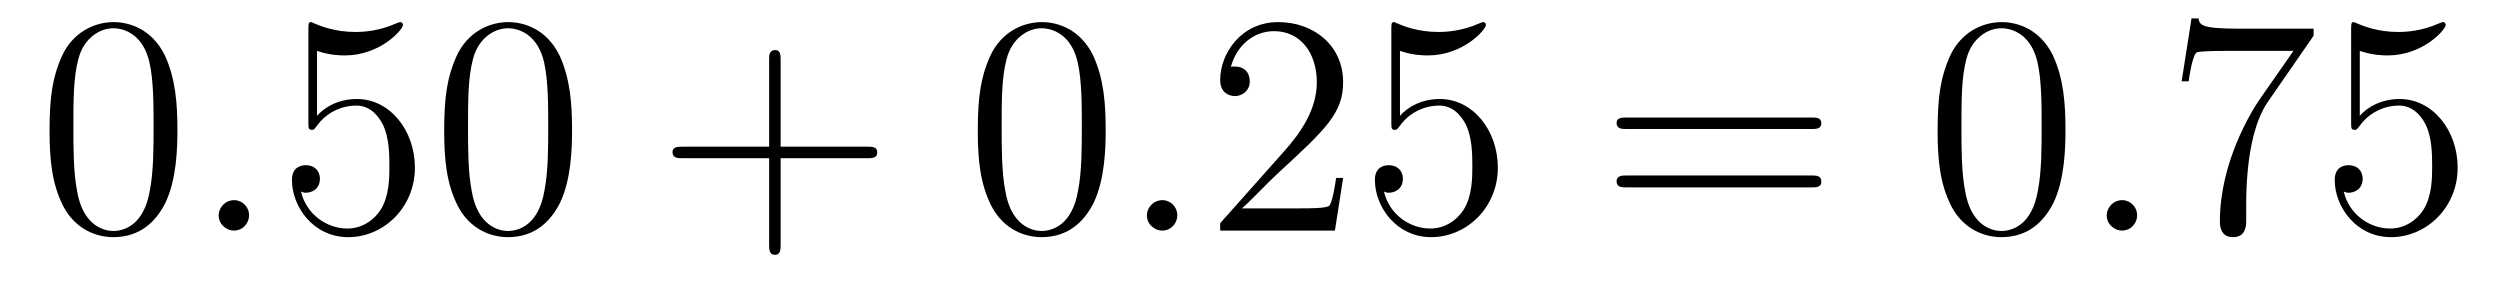 <?xml version='1.0'?>
<!-- This file was generated by dvisvgm 1.9.2 -->
<svg height='11pt' version='1.1' viewBox='0 -11 95 11' width='95pt' xmlns='http://www.w3.org/2000/svg' xmlns:xlink='http://www.w3.org/1999/xlink'>
<g id='page1'>
<g transform='matrix(1 0 0 1 -127 652)'>
<path d='M133.742 -658.051C133.742 -659.035 133.68 -660.004 133.258 -660.91C132.758 -661.91 131.898 -662.16 131.32 -662.16C130.633 -662.16 129.773 -661.816 129.336 -660.832C129.008 -660.082 128.883 -659.348 128.883 -658.051C128.883 -656.895 128.977 -656.019 129.398 -655.176C129.867 -654.27 130.68 -653.988 131.305 -653.988C132.352 -653.988 132.945 -654.613 133.289 -655.301C133.711 -656.191 133.742 -657.363 133.742 -658.051ZM131.305 -654.223C130.93 -654.223 130.148 -654.441 129.93 -655.738C129.789 -656.457 129.789 -657.363 129.789 -658.191C129.789 -659.176 129.789 -660.051 129.977 -660.754C130.18 -661.551 130.789 -661.926 131.305 -661.926C131.758 -661.926 132.445 -661.66 132.68 -660.629C132.836 -659.941 132.836 -659.004 132.836 -658.191C132.836 -657.395 132.836 -656.488 132.695 -655.77C132.477 -654.457 131.727 -654.223 131.305 -654.223ZM134.277 -654.238' fill-rule='evenodd'/>
<path d='M136.465 -654.816C136.465 -655.16 136.184 -655.395 135.902 -655.395C135.559 -655.395 135.309 -655.113 135.309 -654.816C135.309 -654.473 135.606 -654.238 135.887 -654.238C136.23 -654.238 136.465 -654.519 136.465 -654.816ZM137.516 -654.238' fill-rule='evenodd'/>
<path d='M139.047 -661.066C139.547 -660.894 139.969 -660.894 140.109 -660.894C141.453 -660.894 142.313 -661.879 142.313 -662.051C142.313 -662.098 142.281 -662.16 142.219 -662.16C142.188 -662.16 142.172 -662.16 142.062 -662.113C141.391 -661.816 140.813 -661.785 140.5 -661.785C139.719 -661.785 139.156 -662.019 138.938 -662.113C138.844 -662.16 138.828 -662.16 138.813 -662.16C138.719 -662.16 138.719 -662.082 138.719 -661.895V-658.348C138.719 -658.129 138.719 -658.066 138.859 -658.066C138.922 -658.066 138.938 -658.082 139.047 -658.223C139.391 -658.707 139.953 -658.988 140.547 -658.988C141.172 -658.988 141.484 -658.41 141.578 -658.207C141.781 -657.738 141.797 -657.16 141.797 -656.707S141.797 -655.566 141.469 -655.035C141.203 -654.613 140.734 -654.316 140.203 -654.316C139.422 -654.316 138.641 -654.848 138.438 -655.723C138.5 -655.691 138.563 -655.676 138.625 -655.676C138.828 -655.676 139.156 -655.801 139.156 -656.207C139.156 -656.535 138.922 -656.723 138.625 -656.723C138.406 -656.723 138.094 -656.629 138.094 -656.16C138.094 -655.145 138.906 -653.988 140.234 -653.988C141.578 -653.988 142.766 -655.113 142.766 -656.629C142.766 -658.051 141.813 -659.238 140.562 -659.238C139.875 -659.238 139.344 -658.941 139.047 -658.598V-661.066ZM148.738 -658.051C148.738 -659.035 148.676 -660.004 148.254 -660.91C147.754 -661.91 146.895 -662.16 146.316 -662.16C145.629 -662.16 144.77 -661.816 144.332 -660.832C144.004 -660.082 143.879 -659.348 143.879 -658.051C143.879 -656.895 143.973 -656.019 144.395 -655.176C144.863 -654.27 145.676 -653.988 146.301 -653.988C147.348 -653.988 147.941 -654.613 148.285 -655.301C148.707 -656.191 148.738 -657.363 148.738 -658.051ZM146.301 -654.223C145.926 -654.223 145.145 -654.441 144.926 -655.738C144.785 -656.457 144.785 -657.363 144.785 -658.191C144.785 -659.176 144.785 -660.051 144.973 -660.754C145.176 -661.551 145.785 -661.926 146.301 -661.926C146.754 -661.926 147.441 -661.66 147.676 -660.629C147.832 -659.941 147.832 -659.004 147.832 -658.191C147.832 -657.395 147.832 -656.488 147.691 -655.77C147.473 -654.457 146.723 -654.223 146.301 -654.223ZM149.273 -654.238' fill-rule='evenodd'/>
<path d='M156.664 -656.988H159.961C160.133 -656.988 160.336 -656.988 160.336 -657.207S160.133 -657.426 159.961 -657.426H156.664V-660.723C156.664 -660.894 156.664 -661.098 156.461 -661.098C156.227 -661.098 156.227 -660.894 156.227 -660.723V-657.426H152.945C152.773 -657.426 152.555 -657.426 152.555 -657.223C152.555 -656.988 152.758 -656.988 152.945 -656.988H156.227V-653.707C156.227 -653.535 156.227 -653.316 156.445 -653.316C156.664 -653.316 156.664 -653.52 156.664 -653.707V-656.988ZM161.031 -654.238' fill-rule='evenodd'/>
<path d='M169.016 -658.051C169.016 -659.035 168.953 -660.004 168.531 -660.91C168.031 -661.91 167.172 -662.16 166.594 -662.16C165.906 -662.16 165.047 -661.816 164.609 -660.832C164.281 -660.082 164.156 -659.348 164.156 -658.051C164.156 -656.895 164.25 -656.019 164.672 -655.176C165.141 -654.27 165.953 -653.988 166.578 -653.988C167.625 -653.988 168.219 -654.613 168.563 -655.301C168.984 -656.191 169.016 -657.363 169.016 -658.051ZM166.578 -654.223C166.203 -654.223 165.422 -654.441 165.203 -655.738C165.063 -656.457 165.063 -657.363 165.063 -658.191C165.063 -659.176 165.063 -660.051 165.25 -660.754C165.453 -661.551 166.062 -661.926 166.578 -661.926C167.031 -661.926 167.719 -661.66 167.953 -660.629C168.109 -659.941 168.109 -659.004 168.109 -658.191C168.109 -657.395 168.109 -656.488 167.969 -655.77C167.75 -654.457 167 -654.223 166.578 -654.223ZM169.551 -654.238' fill-rule='evenodd'/>
<path d='M171.738 -654.816C171.738 -655.16 171.457 -655.395 171.176 -655.395C170.832 -655.395 170.582 -655.113 170.582 -654.816C170.582 -654.473 170.879 -654.238 171.16 -654.238C171.504 -654.238 171.738 -654.519 171.738 -654.816ZM172.789 -654.238' fill-rule='evenodd'/>
<path d='M178.039 -656.238H177.773C177.742 -656.035 177.648 -655.379 177.523 -655.191C177.445 -655.082 176.758 -655.082 176.398 -655.082H174.195C174.523 -655.363 175.242 -656.129 175.555 -656.41C177.367 -658.082 178.039 -658.691 178.039 -659.879C178.039 -661.254 176.945 -662.16 175.57 -662.16C174.18 -662.16 173.367 -660.988 173.367 -659.957C173.367 -659.348 173.898 -659.348 173.93 -659.348C174.18 -659.348 174.492 -659.535 174.492 -659.91C174.492 -660.254 174.273 -660.473 173.93 -660.473C173.82 -660.473 173.805 -660.473 173.773 -660.457C173.992 -661.269 174.633 -661.816 175.414 -661.816C176.43 -661.816 177.039 -660.973 177.039 -659.879C177.039 -658.863 176.461 -657.988 175.773 -657.223L173.367 -654.519V-654.238H177.727L178.039 -656.238ZM180.199 -661.066C180.699 -660.894 181.121 -660.894 181.262 -660.894C182.605 -660.894 183.465 -661.879 183.465 -662.051C183.465 -662.098 183.434 -662.16 183.371 -662.16C183.34 -662.16 183.324 -662.16 183.215 -662.113C182.543 -661.816 181.965 -661.785 181.652 -661.785C180.871 -661.785 180.309 -662.019 180.09 -662.113C179.996 -662.16 179.98 -662.16 179.965 -662.16C179.871 -662.16 179.871 -662.082 179.871 -661.895V-658.348C179.871 -658.129 179.871 -658.066 180.012 -658.066C180.074 -658.066 180.09 -658.082 180.199 -658.223C180.543 -658.707 181.105 -658.988 181.699 -658.988C182.324 -658.988 182.637 -658.41 182.73 -658.207C182.934 -657.738 182.949 -657.16 182.949 -656.707S182.949 -655.566 182.621 -655.035C182.355 -654.613 181.887 -654.316 181.356 -654.316C180.574 -654.316 179.793 -654.848 179.59 -655.723C179.652 -655.691 179.715 -655.676 179.777 -655.676C179.98 -655.676 180.309 -655.801 180.309 -656.207C180.309 -656.535 180.074 -656.723 179.777 -656.723C179.559 -656.723 179.246 -656.629 179.246 -656.16C179.246 -655.145 180.059 -653.988 181.387 -653.988C182.73 -653.988 183.918 -655.113 183.918 -656.629C183.918 -658.051 182.965 -659.238 181.715 -659.238C181.027 -659.238 180.496 -658.941 180.199 -658.598V-661.066ZM184.547 -654.238' fill-rule='evenodd'/>
<path d='M195.836 -658.098C196.008 -658.098 196.211 -658.098 196.211 -658.316C196.211 -658.535 196.008 -658.535 195.836 -658.535H188.82C188.648 -658.535 188.43 -658.535 188.43 -658.332C188.43 -658.098 188.633 -658.098 188.82 -658.098H195.836ZM195.836 -655.879C196.008 -655.879 196.211 -655.879 196.211 -656.098C196.211 -656.332 196.008 -656.332 195.836 -656.332H188.82C188.648 -656.332 188.43 -656.332 188.43 -656.113C188.43 -655.879 188.633 -655.879 188.82 -655.879H195.836ZM196.907 -654.238' fill-rule='evenodd'/>
<path d='M205.488 -658.051C205.488 -659.035 205.426 -660.004 205.004 -660.91C204.504 -661.91 203.645 -662.16 203.066 -662.16C202.379 -662.16 201.52 -661.816 201.082 -660.832C200.754 -660.082 200.629 -659.348 200.629 -658.051C200.629 -656.895 200.723 -656.019 201.144 -655.176C201.613 -654.27 202.426 -653.988 203.051 -653.988C204.097 -653.988 204.691 -654.613 205.036 -655.301C205.457 -656.191 205.488 -657.363 205.488 -658.051ZM203.051 -654.223C202.675 -654.223 201.894 -654.441 201.676 -655.738C201.535 -656.457 201.535 -657.363 201.535 -658.191C201.535 -659.176 201.535 -660.051 201.722 -660.754C201.925 -661.551 202.535 -661.926 203.051 -661.926C203.504 -661.926 204.192 -661.66 204.426 -660.629C204.582 -659.941 204.582 -659.004 204.582 -658.191C204.582 -657.395 204.582 -656.488 204.442 -655.77C204.223 -654.457 203.473 -654.223 203.051 -654.223ZM206.023 -654.238' fill-rule='evenodd'/>
<path d='M208.211 -654.816C208.211 -655.16 207.93 -655.395 207.648 -655.395C207.305 -655.395 207.055 -655.113 207.055 -654.816C207.055 -654.473 207.352 -654.238 207.632 -654.238C207.977 -654.238 208.211 -654.519 208.211 -654.816ZM209.262 -654.238' fill-rule='evenodd'/>
<path d='M214.918 -661.644V-661.91H212.059C210.606 -661.91 210.59 -662.066 210.542 -662.301H210.277L209.903 -659.91H210.168C210.199 -660.129 210.308 -660.863 210.464 -661.004C210.559 -661.066 211.45 -661.066 211.621 -661.066H214.152L212.887 -659.254C212.558 -658.785 211.356 -656.832 211.356 -654.598C211.356 -654.457 211.356 -653.988 211.855 -653.988C212.356 -653.988 212.356 -654.457 212.356 -654.613V-655.207C212.356 -656.973 212.636 -658.363 213.199 -659.16L214.918 -661.644ZM216.672 -661.066C217.172 -660.894 217.594 -660.894 217.734 -660.894C219.078 -660.894 219.937 -661.879 219.937 -662.051C219.937 -662.098 219.906 -662.16 219.844 -662.16C219.812 -662.16 219.797 -662.16 219.688 -662.113C219.016 -661.816 218.437 -661.785 218.125 -661.785C217.344 -661.785 216.781 -662.019 216.563 -662.113C216.469 -662.16 216.454 -662.16 216.438 -662.16C216.343 -662.16 216.343 -662.082 216.343 -661.895V-658.348C216.343 -658.129 216.343 -658.066 216.485 -658.066C216.547 -658.066 216.563 -658.082 216.672 -658.223C217.015 -658.707 217.578 -658.988 218.172 -658.988C218.797 -658.988 219.109 -658.41 219.203 -658.207C219.407 -657.738 219.422 -657.16 219.422 -656.707S219.422 -655.566 219.094 -655.035C218.828 -654.613 218.359 -654.316 217.828 -654.316C217.046 -654.316 216.265 -654.848 216.062 -655.723C216.125 -655.691 216.187 -655.676 216.25 -655.676C216.454 -655.676 216.781 -655.801 216.781 -656.207C216.781 -656.535 216.547 -656.723 216.25 -656.723C216.031 -656.723 215.719 -656.629 215.719 -656.16C215.719 -655.145 216.532 -653.988 217.859 -653.988C219.203 -653.988 220.391 -655.113 220.391 -656.629C220.391 -658.051 219.438 -659.238 218.188 -659.238C217.5 -659.238 216.968 -658.941 216.672 -658.598V-661.066ZM221.02 -654.238' fill-rule='evenodd'/>
</g>
</g>
</svg>
